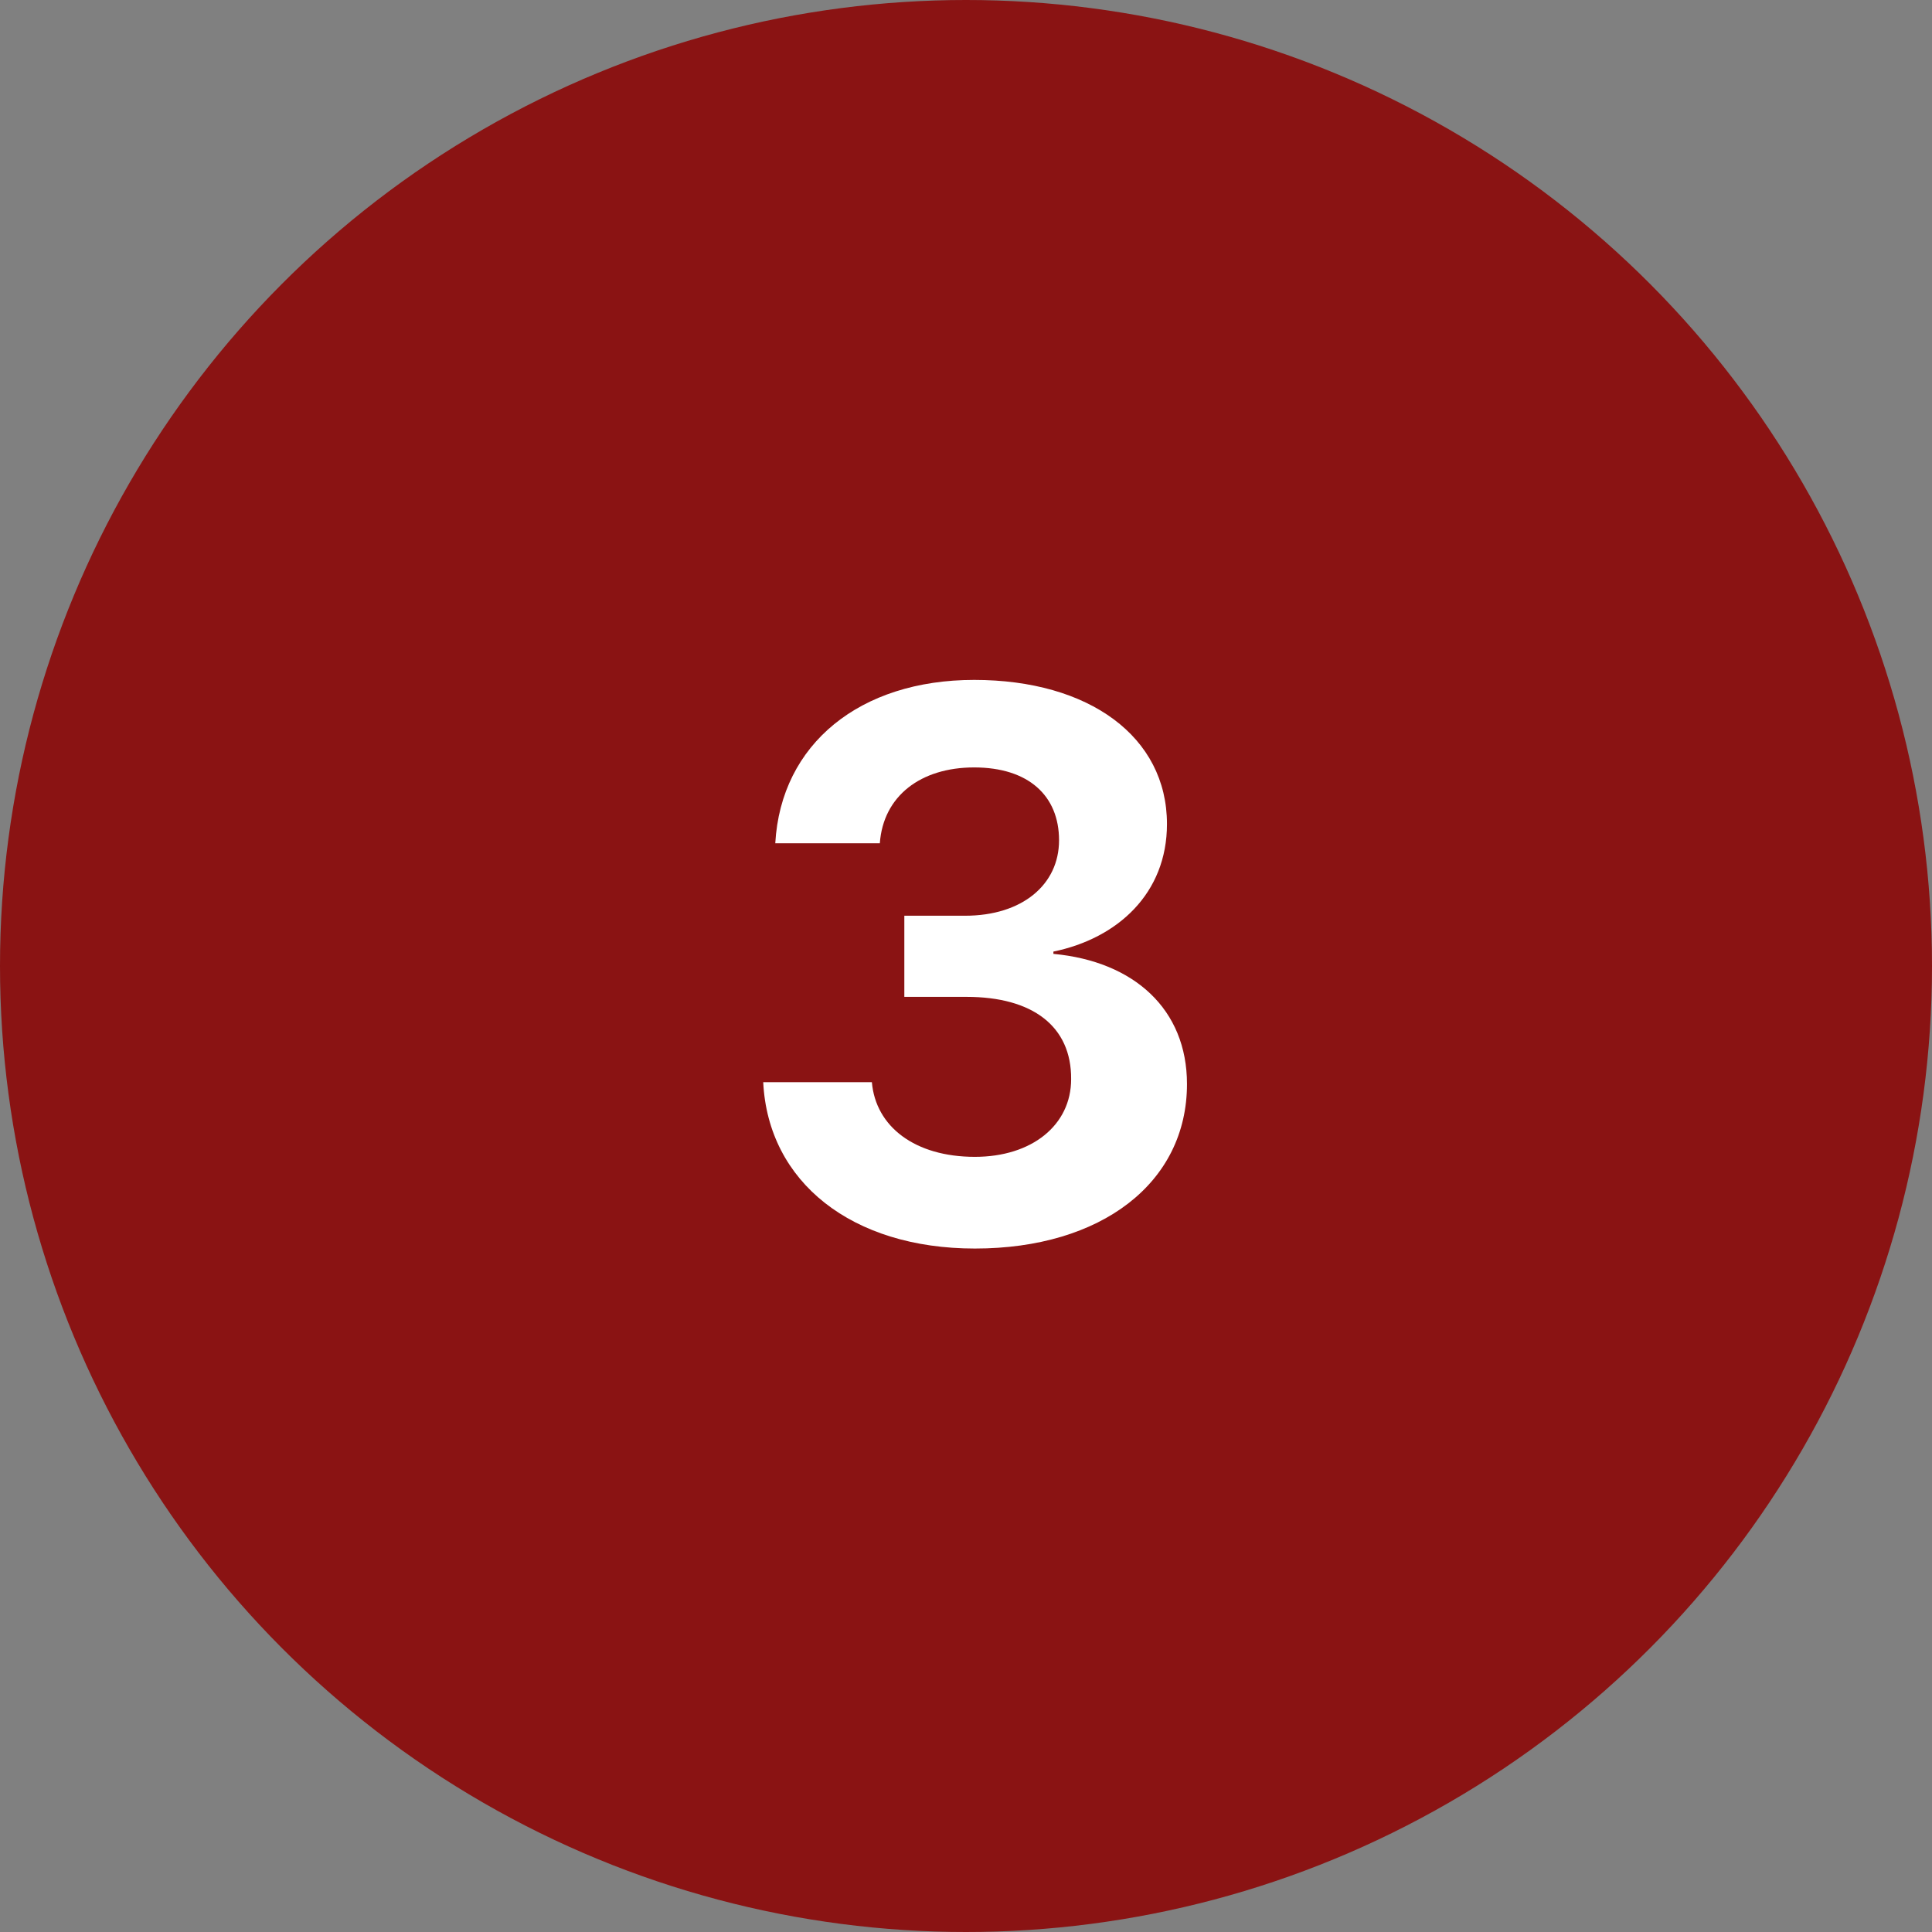 <?xml version="1.0" encoding="UTF-8"?>
<svg width="50px" height="50px" viewBox="0 0 50 50" version="1.1" xmlns="http://www.w3.org/2000/svg" xmlns:xlink="http://www.w3.org/1999/xlink">
    <rect x="0" y="0" width="50" height="50" fill="#808080" stroke="none"/>
    <!-- Generator: Sketch 63.1 (92452) - https://sketch.com -->
    <title>Group 5</title>
    <desc>Created with Sketch.</desc>
    <g id="Home" stroke="none" stroke-width="1" fill="none" fill-rule="evenodd">
        <g id="Home-page" transform="translate(-205, -2537)">
            <g id="how-to" transform="translate(205, 2134)">
                <g id="Group-6-Copy-2" transform="translate(0, 403)">
                    <g id="Group-5">
                        <circle id="Oval" fill="#8a1313" cx="25" cy="25" r="25"></circle>
                        <path d="M25.23,32.312 C28.502,32.312 30.719,30.613 30.719,28.055 C30.719,26.121 29.352,24.881 27.262,24.686 L27.262,24.627 C28.922,24.285 30.201,23.123 30.201,21.326 C30.201,19.07 28.189,17.596 25.211,17.596 C22.262,17.596 20.211,19.246 20.064,21.824 L22.77,21.824 C22.857,20.604 23.824,19.861 25.211,19.861 C26.617,19.861 27.408,20.594 27.408,21.746 C27.408,22.898 26.451,23.699 24.977,23.699 L23.404,23.699 L23.404,25.799 L25.016,25.799 C26.725,25.799 27.73,26.561 27.721,27.928 C27.721,29.119 26.705,29.939 25.23,29.939 C23.678,29.939 22.662,29.158 22.564,28.006 L19.752,28.006 C19.879,30.594 22.047,32.312 25.23,32.312 Z" id="3" fill="#FFFFFF" fill-rule="nonzero"></path>
                    </g>
                </g>
            </g>
        </g>
    </g>
</svg>
